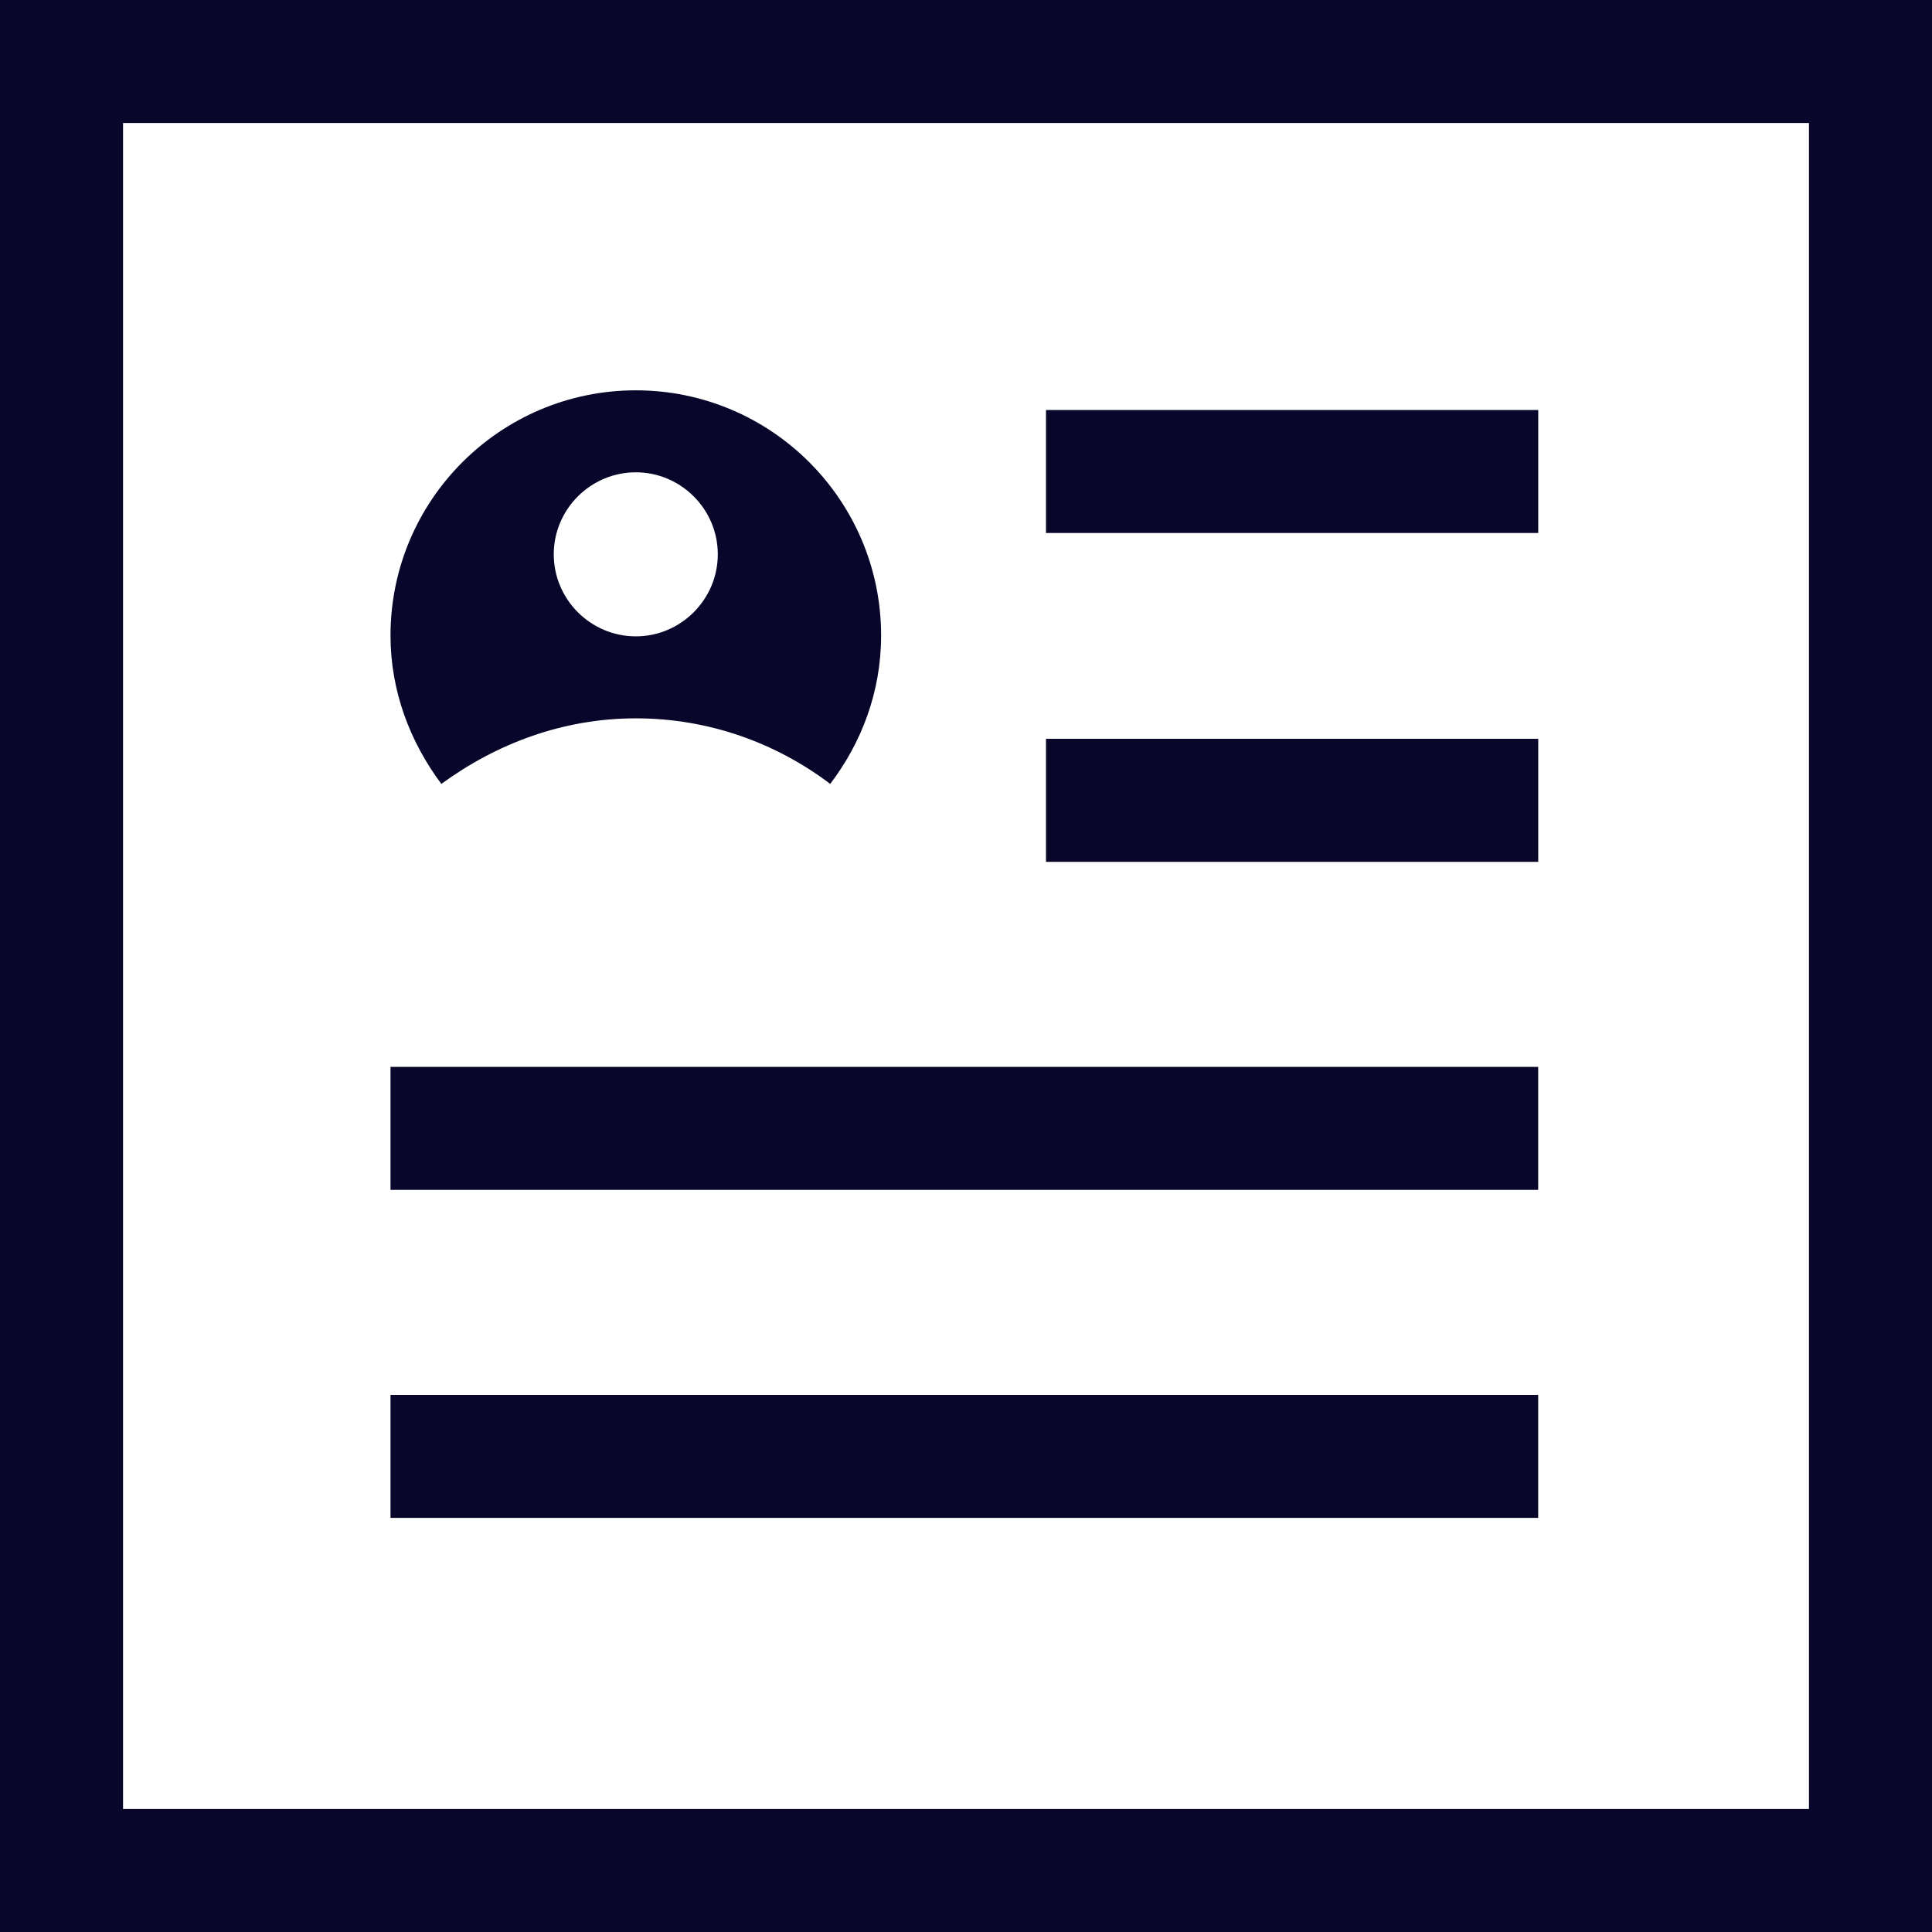 <svg width="32" height="32" viewBox="0 0 32 32" fill="none" xmlns="http://www.w3.org/2000/svg">
<path d="M10.531 6.465C8.289 6.465 6.468 8.285 6.468 10.526C6.468 11.45 6.794 12.292 7.31 12.984C8.221 12.319 9.321 11.898 10.531 11.898C11.74 11.898 12.854 12.305 13.751 12.984C14.267 12.305 14.594 11.463 14.594 10.526C14.594 8.285 12.773 6.465 10.531 6.465ZM10.531 10.54C9.783 10.54 9.172 9.928 9.172 9.181C9.172 8.434 9.783 7.823 10.531 7.823C11.278 7.823 11.889 8.434 11.889 9.181C11.889 9.928 11.278 10.54 10.531 10.54Z" fill="#08062A"/>
<path d="M32 32H0V0H32V32ZM2.025 29.963H29.962V2.037H2.038V29.963H2.025Z" fill="#08062A"/>
<path d="M25.478 6.791H17.325V8.828H25.478V6.791Z" fill="#08062A"/>
<path d="M25.478 12.237H17.325V14.275H25.478V12.237Z" fill="#08062A"/>
<path d="M25.477 23.104H6.468V25.141H25.477V23.104Z" fill="#08062A"/>
<path d="M25.477 17.671H6.468V19.708H25.477V17.671Z" fill="#08062A"/>
</svg>